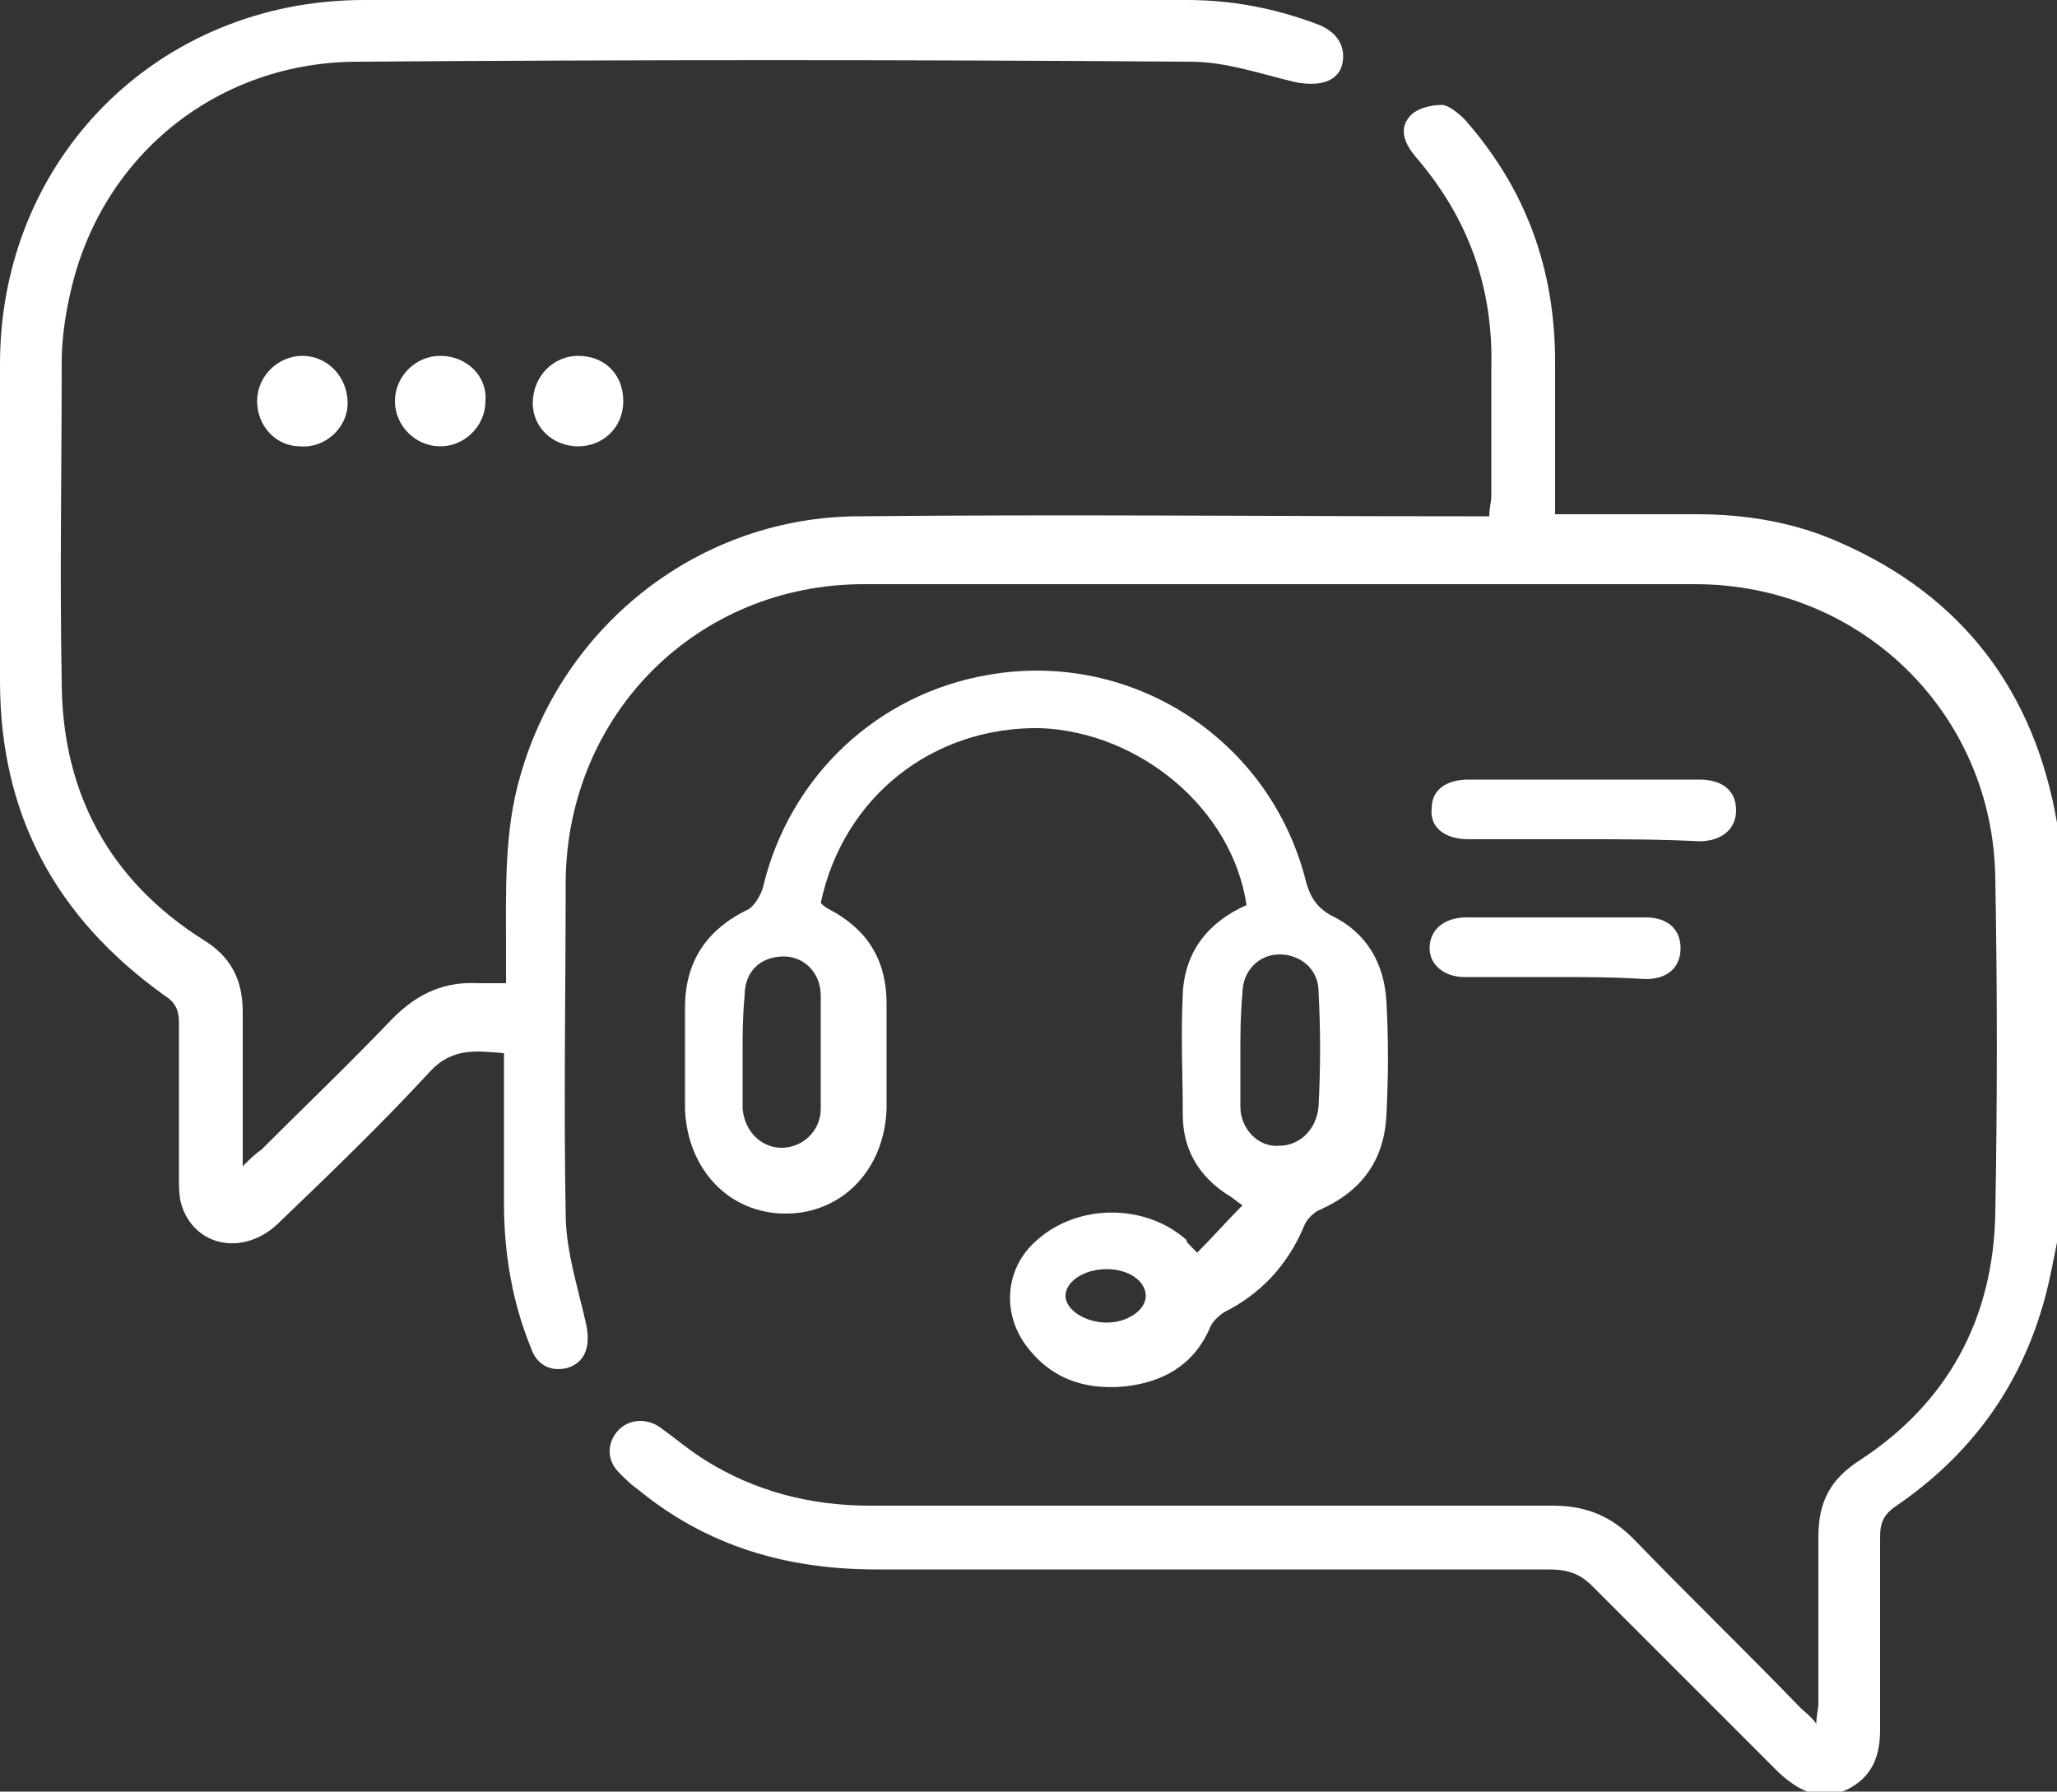 <?xml version="1.0" encoding="utf-8"?>
<!-- Generator: Adobe Illustrator 23.0.1, SVG Export Plug-In . SVG Version: 6.00 Build 0)  -->
<svg version="1.1" id="Layer_1" xmlns="http://www.w3.org/2000/svg" xmlns:xlink="http://www.w3.org/1999/xlink" x="0px" y="0px"
	 viewBox="0 0 100 87.1" style="enable-background:new 0 0 100 87.1;" xml:space="preserve">
<rect x="0" y="0" width="100" height="87.1" fill="#333333" stroke="none"/>
<style type="text/css">
	.st0{fill:#FFFFFF;}
</style>
<path class="st0" d="M100,60.4c-0.2,1-0.4,2.1-0.7,3.1c-1.2,4.1-3.6,7.3-7.1,9.7c-0.6,0.4-0.8,0.8-0.8,1.5c0,3.1,0,6.2,0,9.4
	c0,1.3-0.4,2.3-1.6,2.9c-1.3,0.6-2.3,0.1-3.3-0.8c-3-3-6.1-6.1-9.1-9.1c-0.6-0.6-1.2-0.8-2.1-0.8c-10.9,0-21.8,0-32.7,0
	c-4.3,0-8.2-1.1-11.6-3.9c-0.3-0.2-0.6-0.5-0.9-0.8c-0.6-0.6-0.6-1.4-0.1-2c0.5-0.6,1.4-0.7,2.1-0.2c0.7,0.5,1.4,1.1,2.2,1.6
	c2.4,1.5,5.1,2.2,8,2.2c11.1,0,22.1,0,33.2,0c1.6,0,2.8,0.5,3.9,1.6c2.7,2.8,5.4,5.4,8.1,8.2c0.2,0.2,0.5,0.4,0.8,0.8
	c0-0.4,0.1-0.7,0.1-1c0-2.7,0-5.4,0-8.1c0-1.7,0.6-2.8,2-3.7c4.3-2.8,6.5-6.9,6.6-12c0.1-5.4,0.1-10.9,0-16.3
	c-0.1-8-6.5-14.3-14.6-14.3c-13.5,0-26.9,0-40.4,0c-8.1,0-14.4,6.3-14.5,14.4c0,5.4-0.1,10.8,0,16.2c0,1.8,0.6,3.6,1,5.4
	c0.2,1,0,1.8-0.9,2.1c-0.8,0.2-1.5-0.1-1.8-1c-0.9-2.2-1.3-4.6-1.3-7c0-2.4,0-4.8,0-7.3c-1.3-0.1-2.5-0.3-3.6,0.9
	c-2.4,2.6-4.9,5-7.4,7.4c-1.7,1.6-4.1,1.1-4.7-1c-0.1-0.4-0.1-0.8-0.1-1.2c0-2.5,0-5.1,0-7.6c0-0.6-0.2-1-0.7-1.3
	C2.7,44.6,0,39.6,0,33.1C0,28,0,22.8,0,17.7C0,7.7,7.7,0,17.7,0c13.3,0,26.7,0,40,0c2.2,0,4.3,0.4,6.4,1.2c1,0.4,1.4,1.2,1.1,2.1
	C64.9,4,64.1,4.2,63,4C61.3,3.6,59.6,3,57.9,3c-13.5-0.1-27-0.1-40.5,0C10.7,3,5.1,7.4,3.5,13.9C3.2,15.1,3,16.4,3,17.6
	C3,22.8,2.9,28,3,33.1c0,5.4,2.3,9.7,6.9,12.6c1.3,0.8,1.9,1.9,1.9,3.5c0,2.1,0,4.3,0,6.4c0,0.3,0,0.6,0,1.1
	c0.4-0.4,0.6-0.6,0.9-0.8c2.1-2.1,4.3-4.2,6.4-6.4c1.2-1.2,2.5-1.8,4.2-1.7c0.4,0,0.8,0,1.3,0c0-0.6,0-1.1,0-1.7
	c0-2.8-0.1-5.7,0.7-8.4c2.1-7.4,8.8-12.6,16.5-12.6c9.8-0.1,19.6,0,29.4,0c0.4,0,0.8,0,1.2,0c0-0.4,0.1-0.7,0.1-1c0-2.1,0-4.1,0-6.2
	c0.1-3.9-1.1-7.3-3.7-10.3c-0.5-0.6-0.8-1.3-0.3-1.9c0.3-0.4,1-0.6,1.6-0.6c0.3,0,0.8,0.4,1.1,0.7c3,3.4,4.4,7.3,4.4,11.8
	c0,2.1,0,4.2,0,6.3c0,0.3,0,0.7,0,1.1c2.4,0,4.7,0,6.9,0c2.4,0,4.8,0.4,7,1.4c5.9,2.6,9.4,7.2,10.5,13.6c0,0.3,0.1,0.5,0.2,0.7
	C100,47.3,100,53.8,100,60.4z"/>
<path class="st0" d="M58.2,60.9c0.8-0.8,1.4-1.5,2.2-2.3c-0.3-0.2-0.5-0.4-0.7-0.5c-1.4-0.9-2.2-2.2-2.2-3.9c0-2-0.1-3.9,0-5.9
	c0.1-2.1,1.3-3.5,3.1-4.3c-0.7-4.7-5.2-8.4-10-8.6c-5.2-0.1-9.6,3.3-10.7,8.5c0.1,0.1,0.2,0.2,0.4,0.3c1.9,1,2.8,2.5,2.8,4.6
	c0,1.7,0,3.4,0,5.1c-0.1,3-2.2,5.1-4.9,5.1c-2.8,0-4.8-2.2-4.9-5.1c0-1.6,0-3.3,0-4.9c0-2.2,1-3.8,3.1-4.8c0.3-0.2,0.6-0.7,0.7-1.1
	c1.3-5.4,5.6-9.4,11-10.3c7-1.2,13.7,3.2,15.4,10.1c0.2,0.7,0.5,1.2,1.2,1.6c1.7,0.8,2.6,2.3,2.7,4.2c0.1,1.8,0.1,3.6,0,5.5
	c-0.1,2.2-1.2,3.7-3.2,4.6c-0.3,0.1-0.7,0.5-0.8,0.8c-0.8,1.9-2.1,3.3-3.9,4.2c-0.3,0.2-0.6,0.5-0.7,0.8c-0.8,1.8-2.3,2.6-4.1,2.8
	c-2,0.2-3.7-0.4-4.9-2.1c-1.1-1.6-0.9-3.7,0.6-5c2-1.8,5.3-1.8,7.3,0C57.6,60.3,57.8,60.5,58.2,60.9z M60.3,51.2c0,0.9,0,1.8,0,2.6
	c0,1.1,0.9,2,1.9,1.9c1,0,1.8-0.8,1.9-1.9c0.1-1.9,0.1-3.7,0-5.6c0-1.1-0.9-1.8-1.9-1.8c-1,0-1.8,0.8-1.8,1.9
	C60.3,49.4,60.3,50.3,60.3,51.2z M36.1,51.2C36.1,51.2,36.1,51.2,36.1,51.2c0,0.9,0,1.8,0,2.7c0.1,1.1,0.9,1.9,1.9,1.9
	c1,0,1.9-0.8,1.9-1.9c0-1.8,0-3.6,0-5.5c0-1.1-0.8-1.9-1.8-1.9c-1.1,0-1.9,0.7-1.9,1.9C36.1,49.4,36.1,50.3,36.1,51.2z M53.8,61.7
	c-1.1,0-2,0.6-2,1.3c0,0.7,1,1.3,2,1.3c1,0,1.9-0.6,1.9-1.3C55.7,62.3,54.9,61.7,53.8,61.7z"/>
<path class="st0" d="M77,40.8c-1.9,0-3.7,0-5.6,0c-1.2,0-1.9-0.6-1.8-1.5c0-0.9,0.7-1.4,1.8-1.4c3.7,0,7.5,0,11.2,0
	c1.1,0,1.8,0.5,1.8,1.5c0,0.9-0.7,1.5-1.8,1.5C80.7,40.8,78.8,40.8,77,40.8z"/>
<path class="st0" d="M75.6,47.5c-1.5,0-2.9,0-4.4,0c-1,0-1.7-0.6-1.7-1.4c0-0.9,0.7-1.5,1.8-1.5c2.9,0,5.8,0,8.7,0
	c1.1,0,1.7,0.6,1.7,1.5c0,0.9-0.6,1.5-1.7,1.5C78.5,47.5,77.1,47.5,75.6,47.5z"/>
<path class="st0" d="M23.6,19.5c0,1.2-1,2.2-2.2,2.2c-1.2,0-2.2-1-2.2-2.2c0-1.2,1-2.2,2.2-2.2C22.7,17.3,23.7,18.3,23.6,19.5z"/>
<path class="st0" d="M14.7,17.3c1.2,0,2.2,1,2.2,2.3c0,1.2-1.1,2.2-2.3,2.1c-1.2,0-2.1-1-2.1-2.2C12.5,18.3,13.5,17.3,14.7,17.3z"/>
<path class="st0" d="M28.1,17.3c1.3,0,2.2,0.9,2.2,2.2c0,1.3-1,2.2-2.2,2.2c-1.2,0-2.2-0.9-2.2-2.1C25.9,18.3,26.9,17.3,28.1,17.3z"
	/>
</svg>
